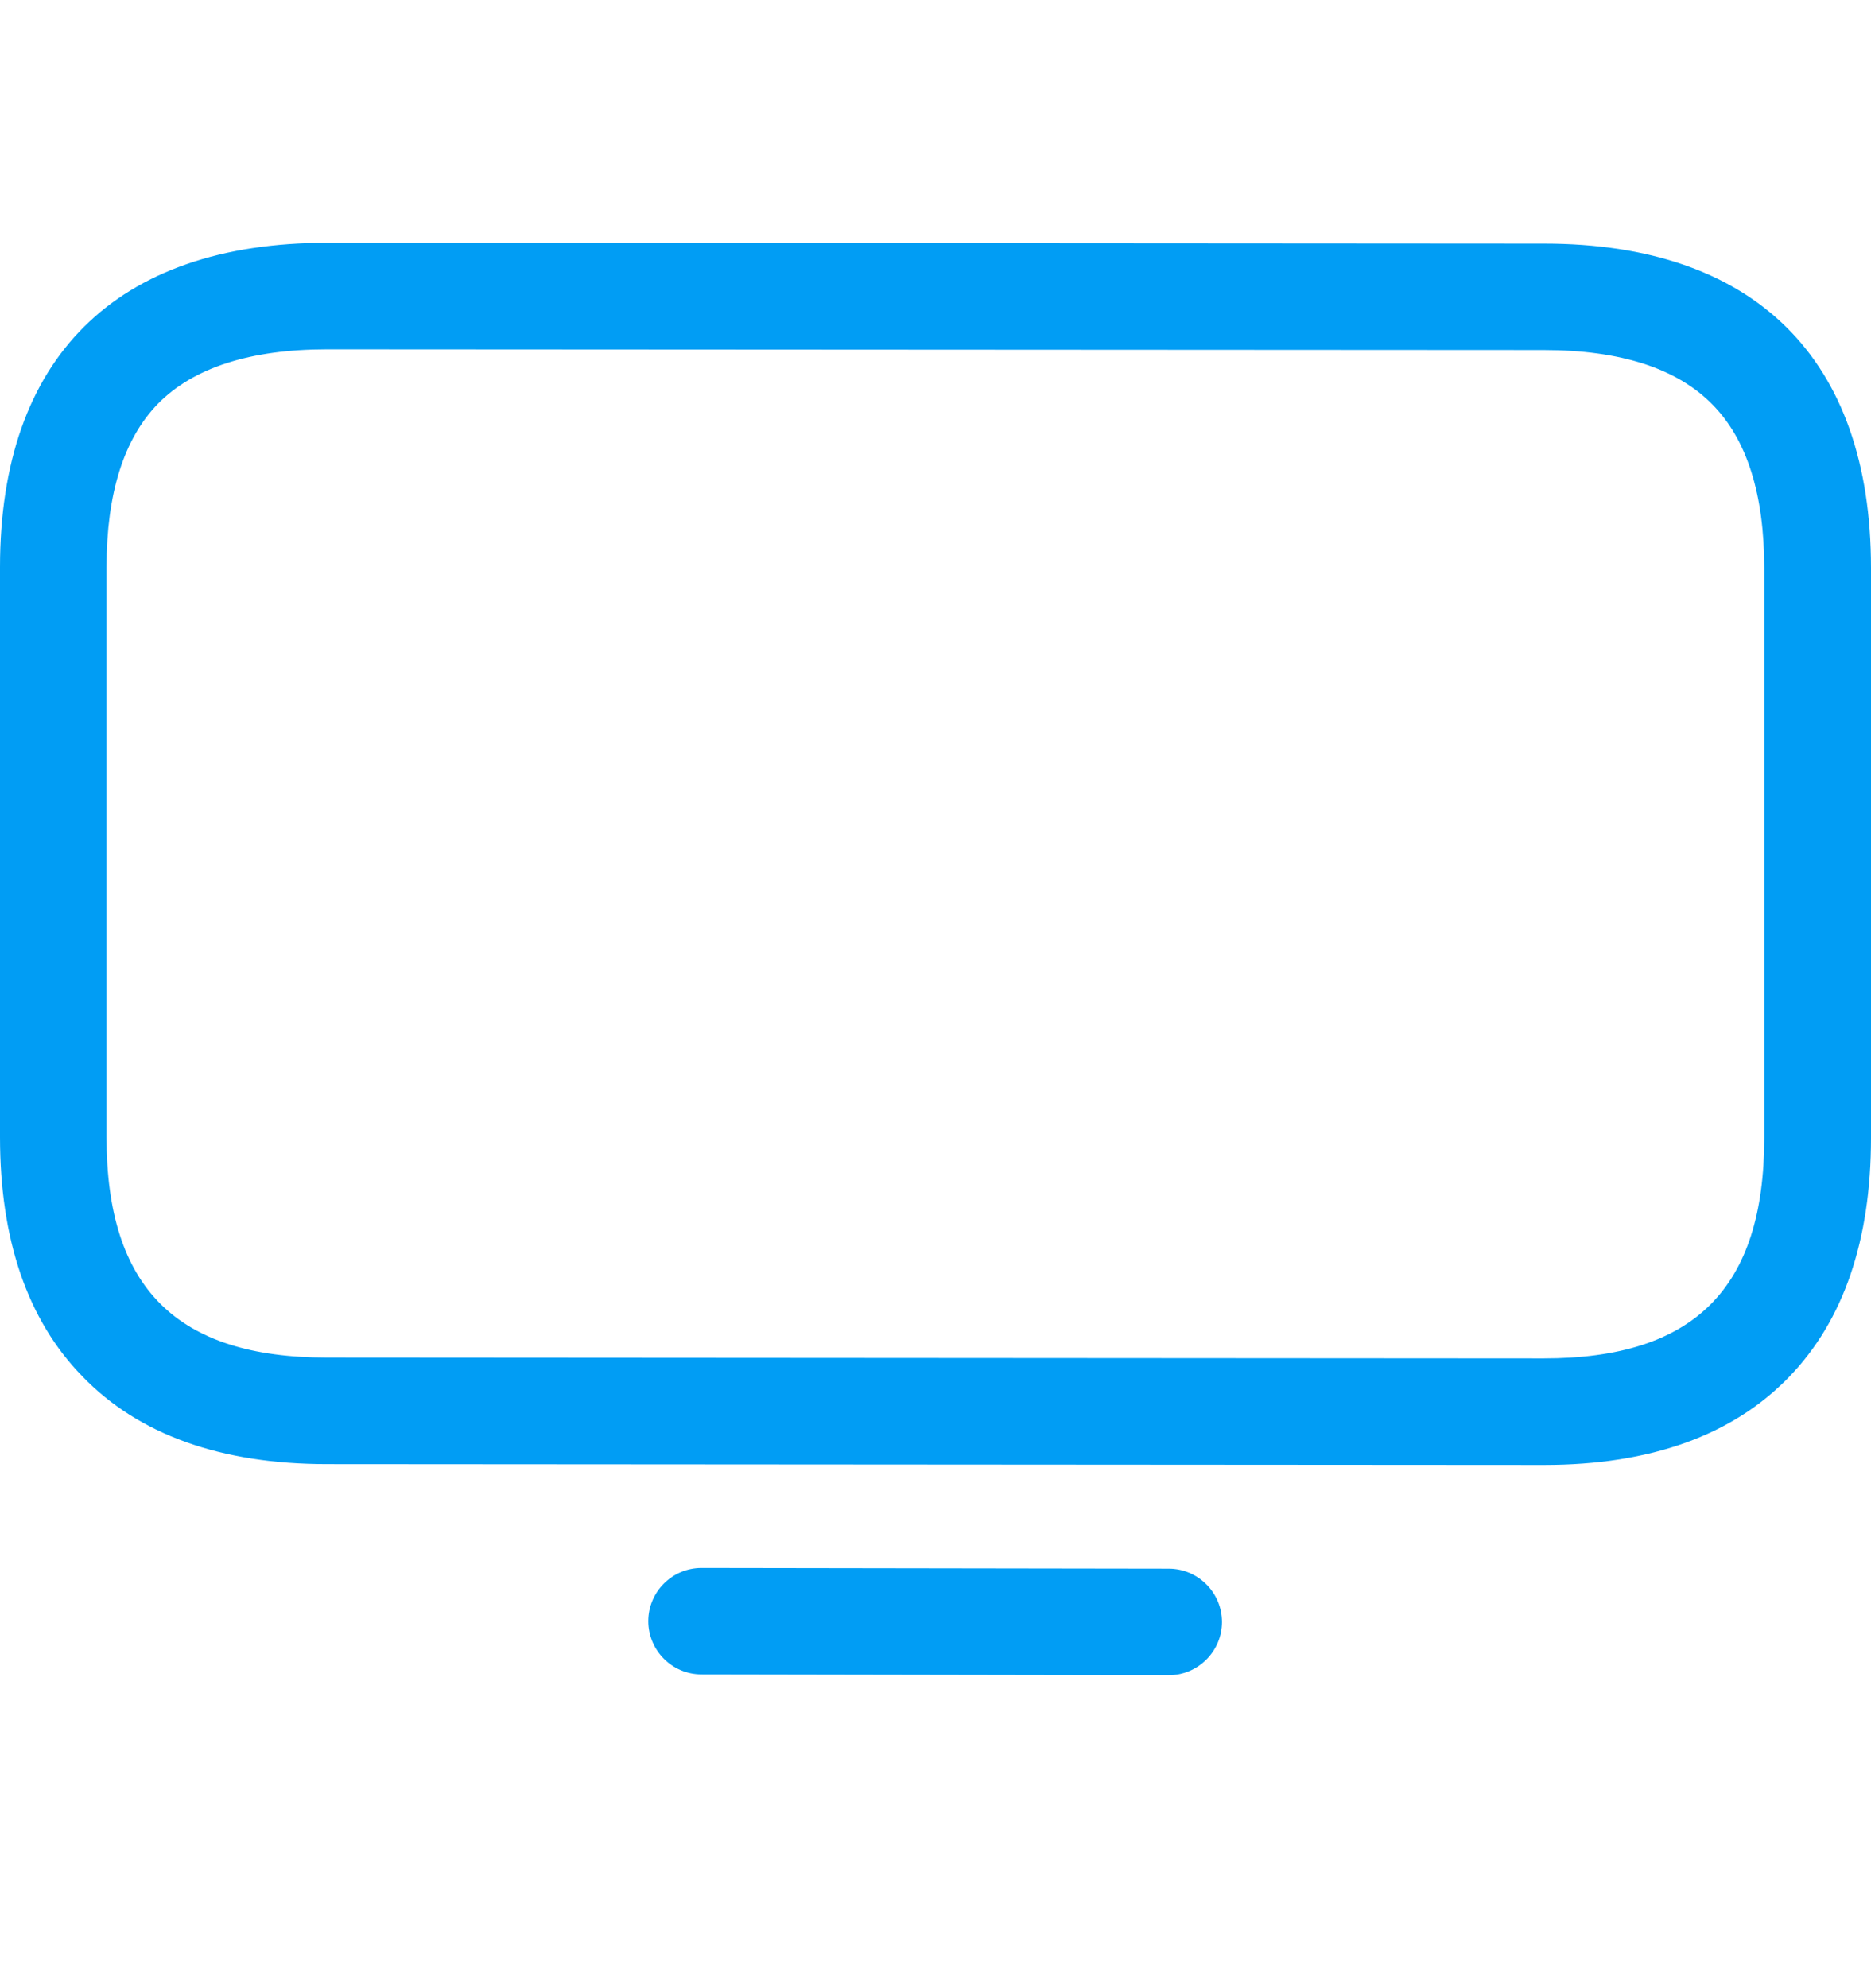 <svg width="16" height="17" viewBox="0 0 16 17" fill="none" xmlns="http://www.w3.org/2000/svg">
<path d="M13.204 12.526L2.798 12.519C1.887 12.519 1.182 12.266 0.701 11.765C0.234 11.285 0 10.597 0 9.723V4.849C0 3.059 0.993 2.076 2.796 2.076L13.204 2.083C15.007 2.083 16 3.069 16 4.856V9.73C16 10.604 15.765 11.292 15.301 11.772C14.818 12.273 14.113 12.526 13.204 12.526V12.526ZM2.796 2.987C2.14 2.987 1.653 3.144 1.35 3.453C1.059 3.752 0.911 4.22 0.911 4.849V9.723C0.911 11.009 1.509 11.608 2.796 11.608L13.202 11.615C14.488 11.615 15.087 11.016 15.087 9.73V4.856C15.087 4.227 14.939 3.758 14.645 3.46C14.343 3.15 13.858 2.993 13.2 2.993L2.796 2.987V2.987ZM9.994 14.324L5.999 14.317C5.748 14.317 5.544 14.112 5.544 13.862C5.544 13.611 5.748 13.407 5.999 13.407L9.994 13.413C10.245 13.413 10.45 13.618 10.45 13.869C10.45 14.119 10.245 14.324 9.994 14.324Z" fill="#019DF4"/>
</svg>
